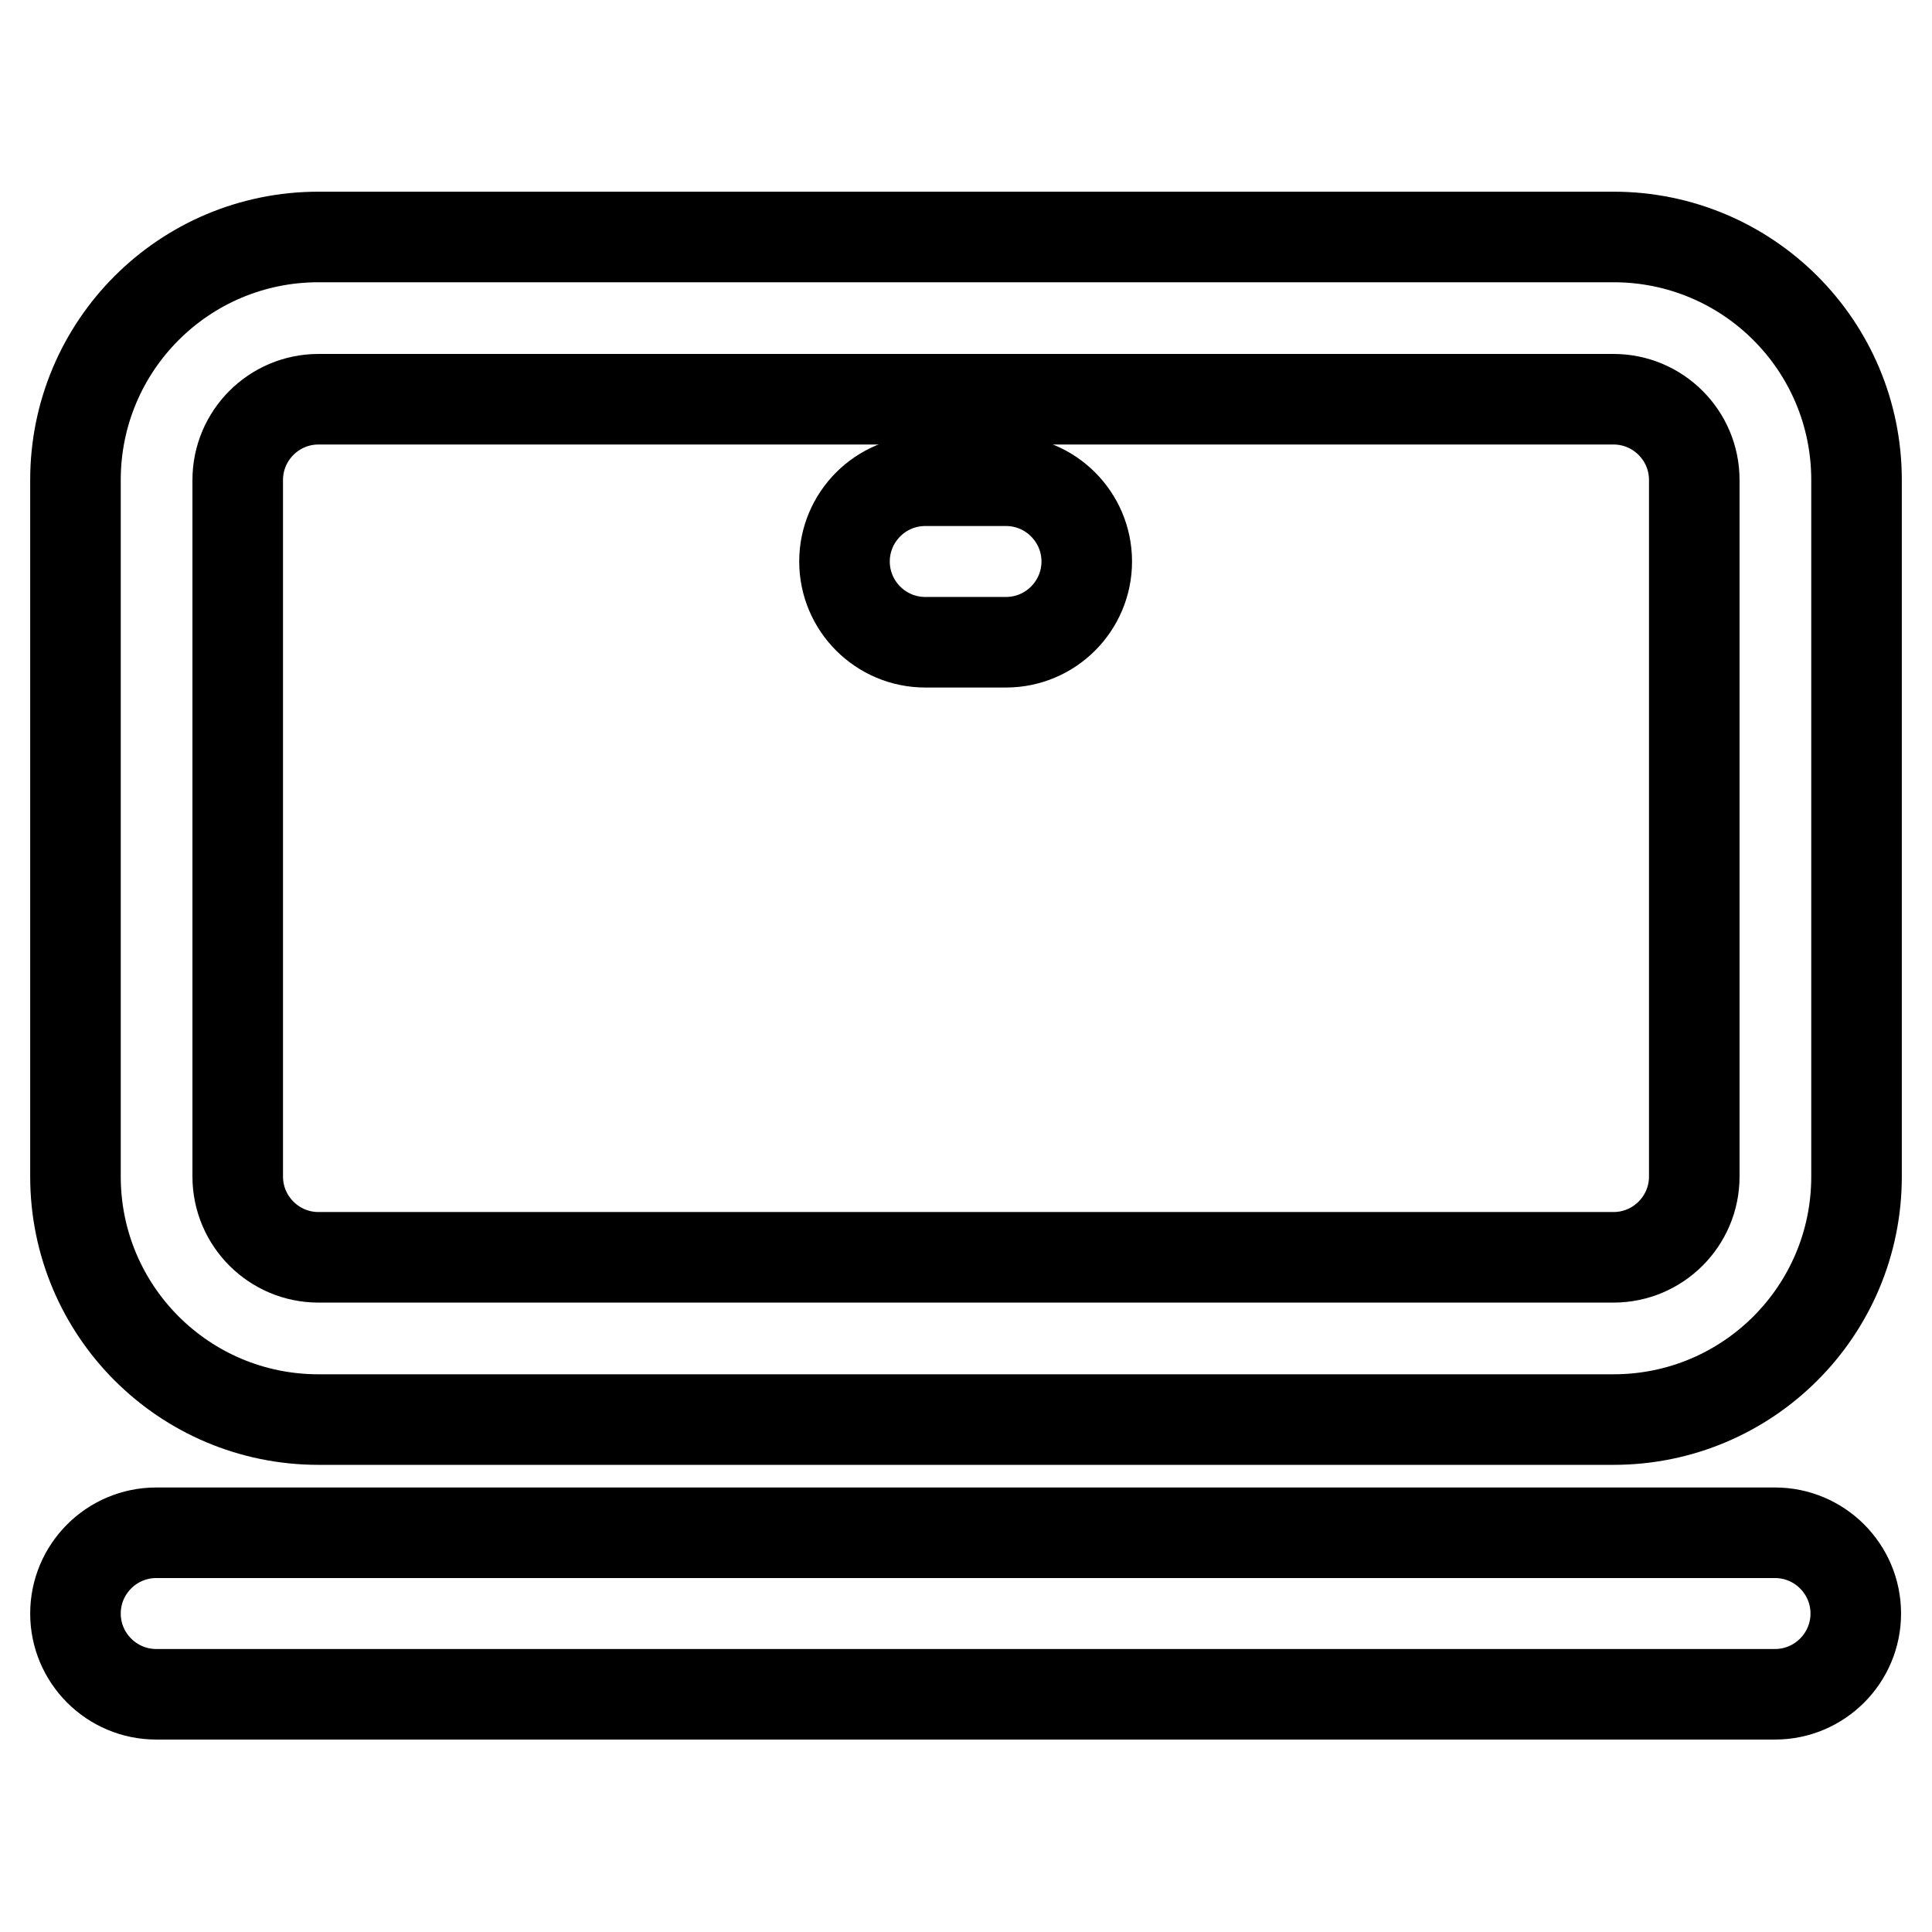 <?xml version="1.0" encoding="utf-8"?>
<!-- Svg Vector Icons : http://www.onlinewebfonts.com/icon -->
<!DOCTYPE svg PUBLIC "-//W3C//DTD SVG 1.1//EN" "http://www.w3.org/Graphics/SVG/1.1/DTD/svg11.dtd">
<svg version="1.1" xmlns="http://www.w3.org/2000/svg" xmlns:xlink="http://www.w3.org/1999/xlink" x="0px" y="0px" viewBox="0 0 256 256" enable-background="new 0 0 256 256" xml:space="preserve">
<g> <path stroke-width="12" fill-opacity="0" stroke="#000000"  d="M10,63.6c0-17.8,14.4-32.2,32.2-32.2l0,0h171.6c17.8,0,32.2,14.4,32.2,32.2v92.3 c0,17.8-14.4,32.2-32.2,32.2H42.2c-17.8,0-32.2-14.4-32.2-32.2V63.6z M42.2,52.9c-5.9,0-10.7,4.8-10.7,10.7l0,0v92.3 c0,5.9,4.8,10.7,10.7,10.7l0,0h171.6c5.9,0,10.7-4.8,10.7-10.7l0,0V63.6c0-5.9-4.8-10.7-10.7-10.7l0,0H42.2z M10,213.8 c0-5.9,4.8-10.7,10.7-10.7l0,0h214.5c5.9,0,10.7,4.8,10.7,10.7c0,5.9-4.8,10.7-10.7,10.7c0,0,0,0,0,0H20.7 C14.8,224.5,10,219.7,10,213.8L10,213.8z"/> <path stroke-width="12" fill-opacity="0" stroke="#000000"  d="M111.9,74.4c0-5.9,4.8-10.7,10.7-10.7h10.7c5.9,0,10.7,4.8,10.7,10.7c0,5.9-4.8,10.7-10.7,10.7h-10.7 C116.7,85.1,111.9,80.3,111.9,74.4z"/></g>
</svg>